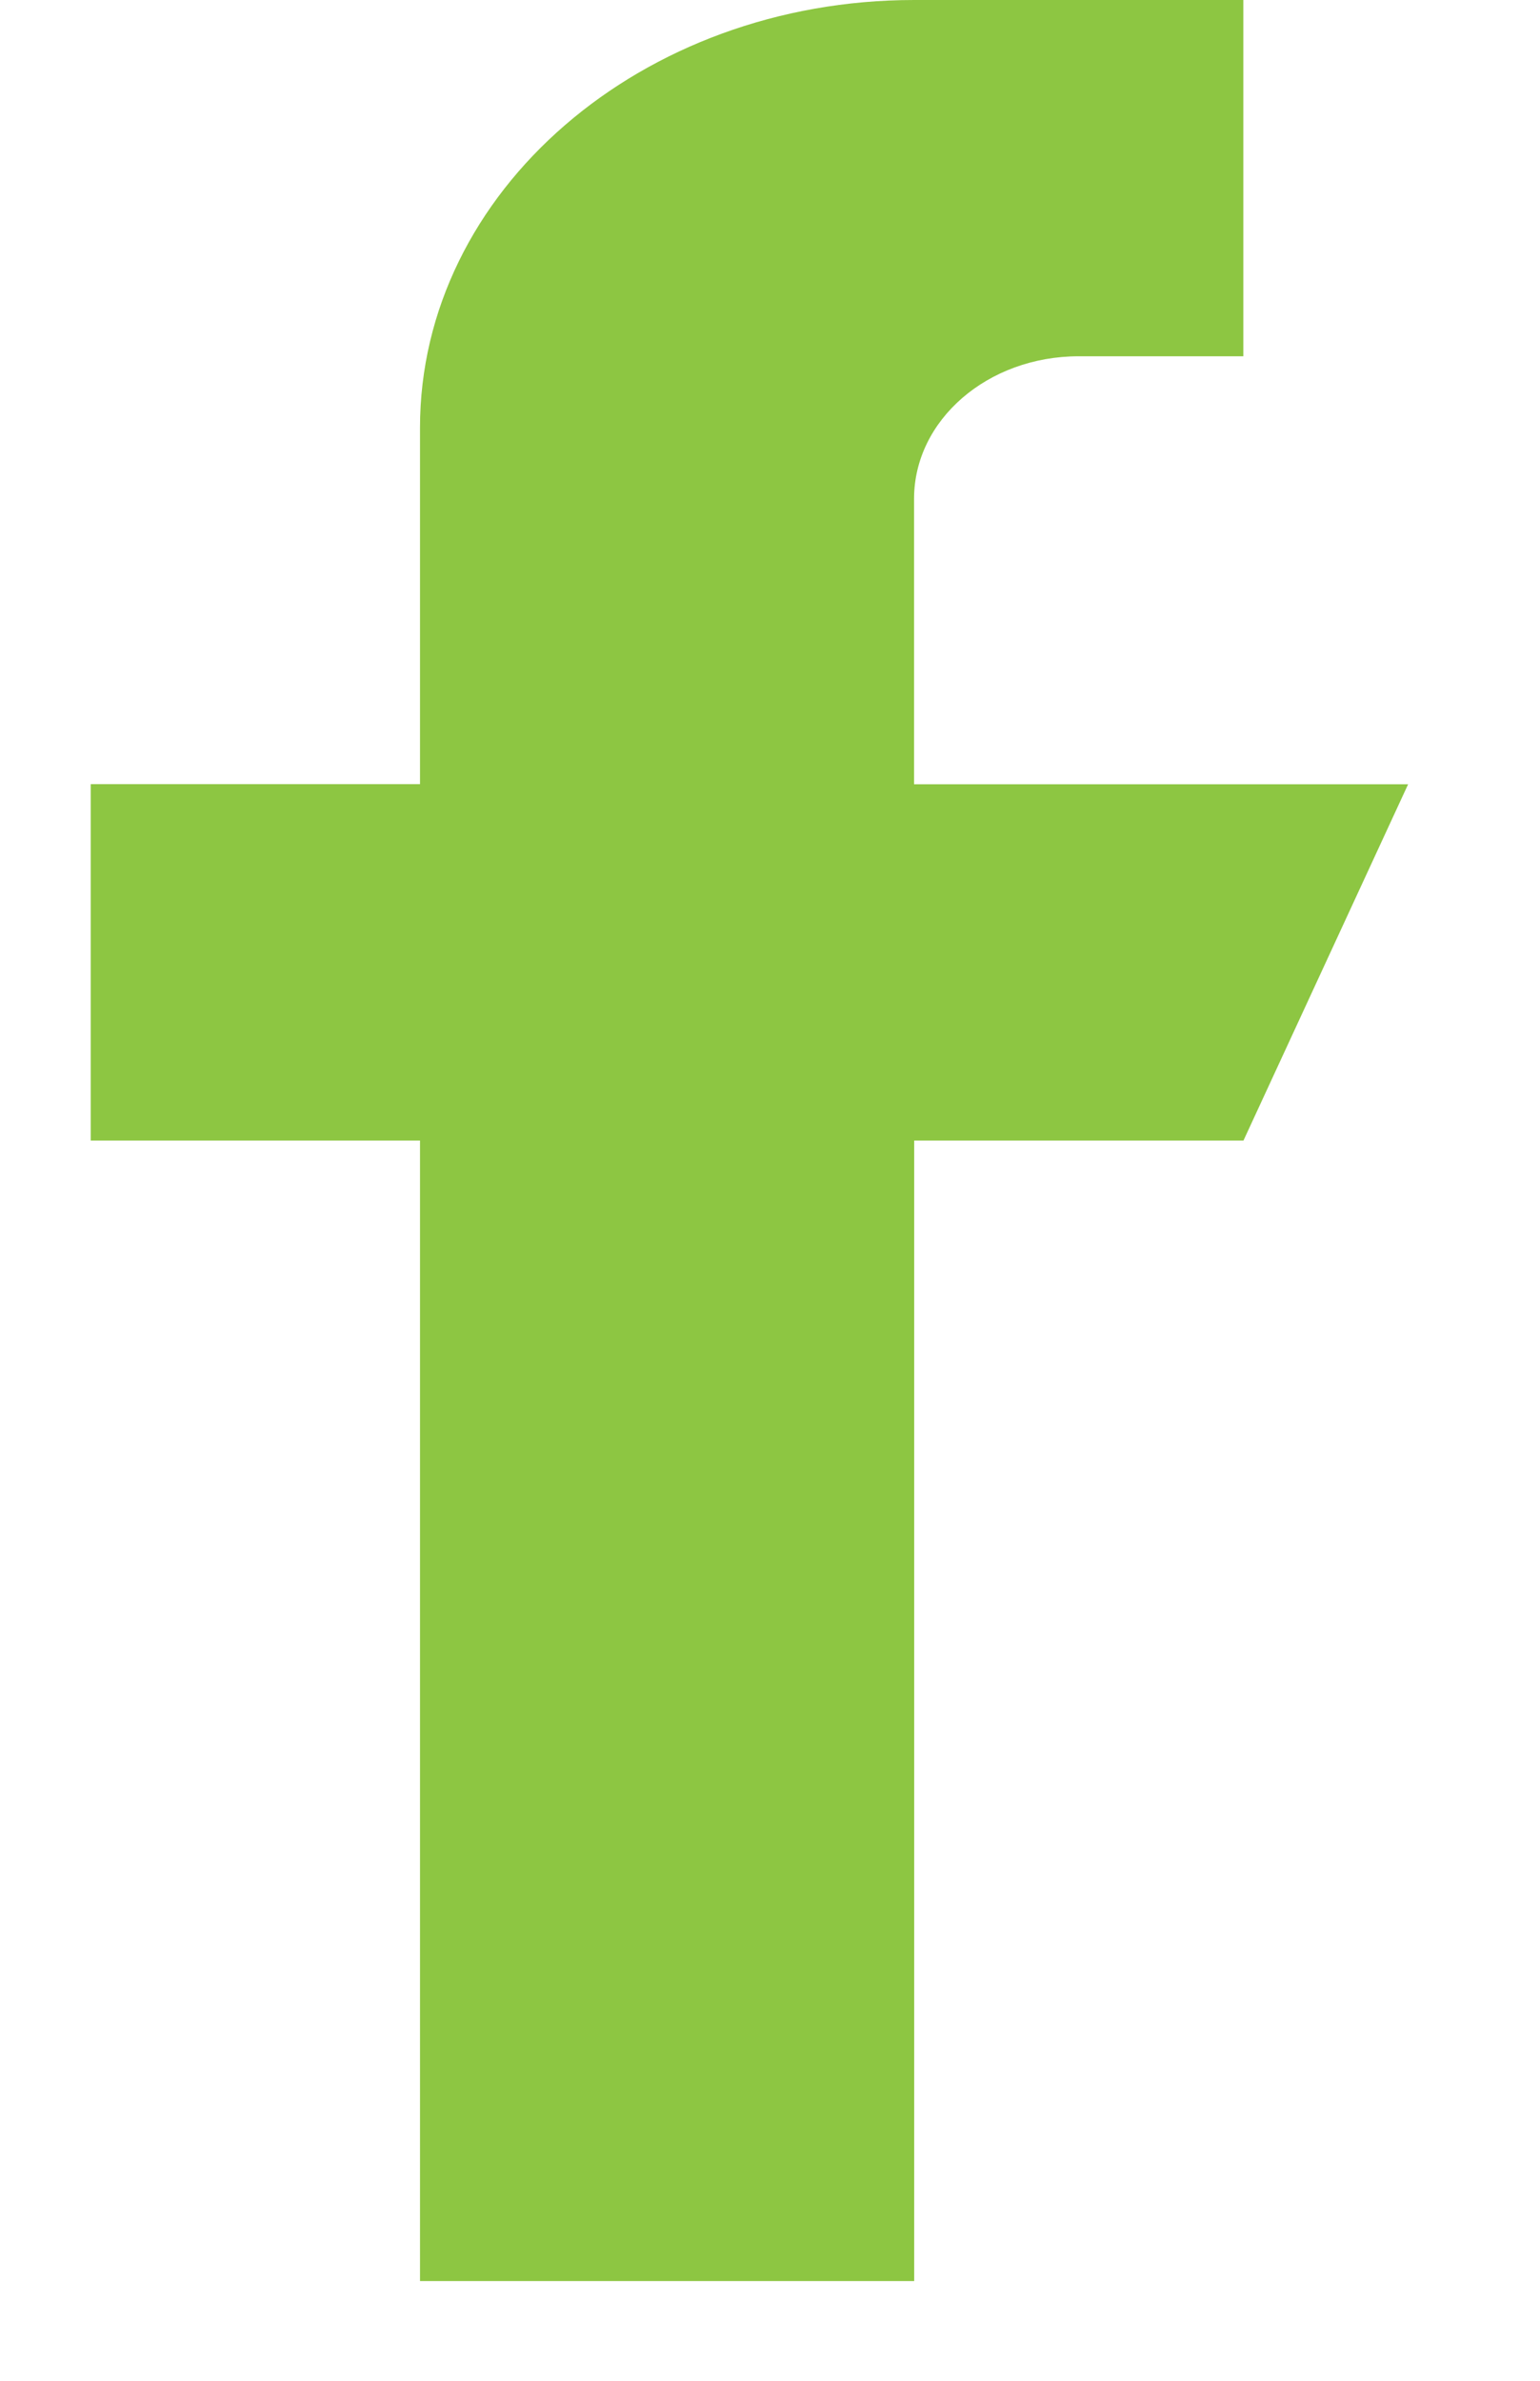 <svg width="11" height="17" viewBox="0 0 11 17" fill="none" xmlns="http://www.w3.org/2000/svg"><path d="M6.529 5.6V3.562c0-.563.526-1.018 1.176-1.018h1.176V0H6.53C4.581 0 3 1.368 3 3.054v2.545H.648v2.545H3v8.144h3.53V8.144h2.352L10.058 5.6z" fill="#8DC642"/></svg>